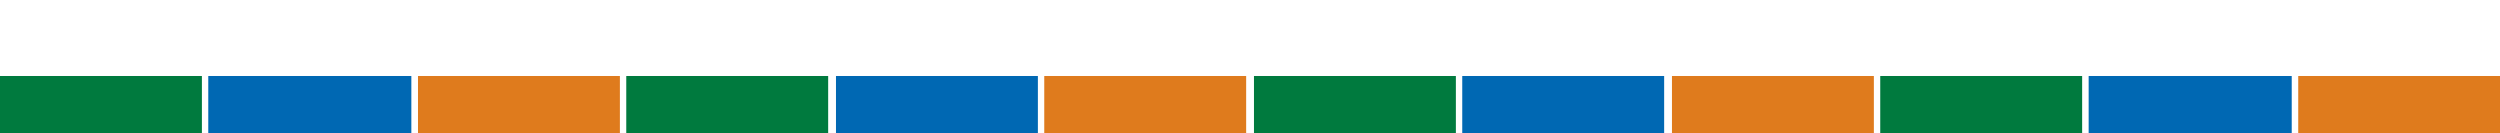 <?xml version="1.0" encoding="utf-8"?>
<!-- Generator: Adobe Illustrator 28.2.0, SVG Export Plug-In . SVG Version: 6.00 Build 0)  -->
<svg version="1.1" id="Laag_1" xmlns="http://www.w3.org/2000/svg" xmlns:xlink="http://www.w3.org/1999/xlink" x="0px" y="0px"
	 viewBox="0 0 1919.3 102.3" style="enable-background:new 0 0 1919.3 102.3;" xml:space="preserve" preserveAspectRatio="none">
<style type="text/css">
	.st0{fill:#007A3E;}
	.st1{fill:#0068B3;}
	.st2{fill:#DF7B1D;}
</style>
<g id="Group_881" transform="translate(500 -3071.356)">
	<rect id="Rectangle_741" x="-500" y="3129.7" class="st0" width="155" height="44"/>
	<rect id="Rectangle_748" x="462.7" y="3129.7" class="st0" width="155" height="44"/>
	<rect id="Rectangle_745" x="-19.2" y="3129.7" class="st0" width="155" height="44"/>
	<rect id="Rectangle_751" x="943.5" y="3129.7" class="st0" width="155" height="44"/>
	<rect id="Rectangle_742" x="-340.1" y="3129.7" class="st1" width="155.9" height="44"/>
	<rect id="Rectangle_749" x="622.6" y="3129.7" class="st1" width="155" height="44"/>
	<rect id="Rectangle_746" x="141.8" y="3129.7" class="st1" width="155" height="44"/>
	<rect id="Rectangle_752" x="1103.5" y="3129.7" class="st1" width="155.9" height="44"/>
	<rect id="Rectangle_744" x="-179.1" y="3129.7" class="st2" width="155" height="44"/>
	<rect id="Rectangle_750" x="783.6" y="3129.7" class="st2" width="155" height="44"/>
	<rect id="Rectangle_747" x="301.7" y="3129.7" class="st2" width="155" height="44"/>
	<rect id="Rectangle_753" x="1264.4" y="3129.7" class="st2" width="155" height="44"/>
</g>
</svg>
